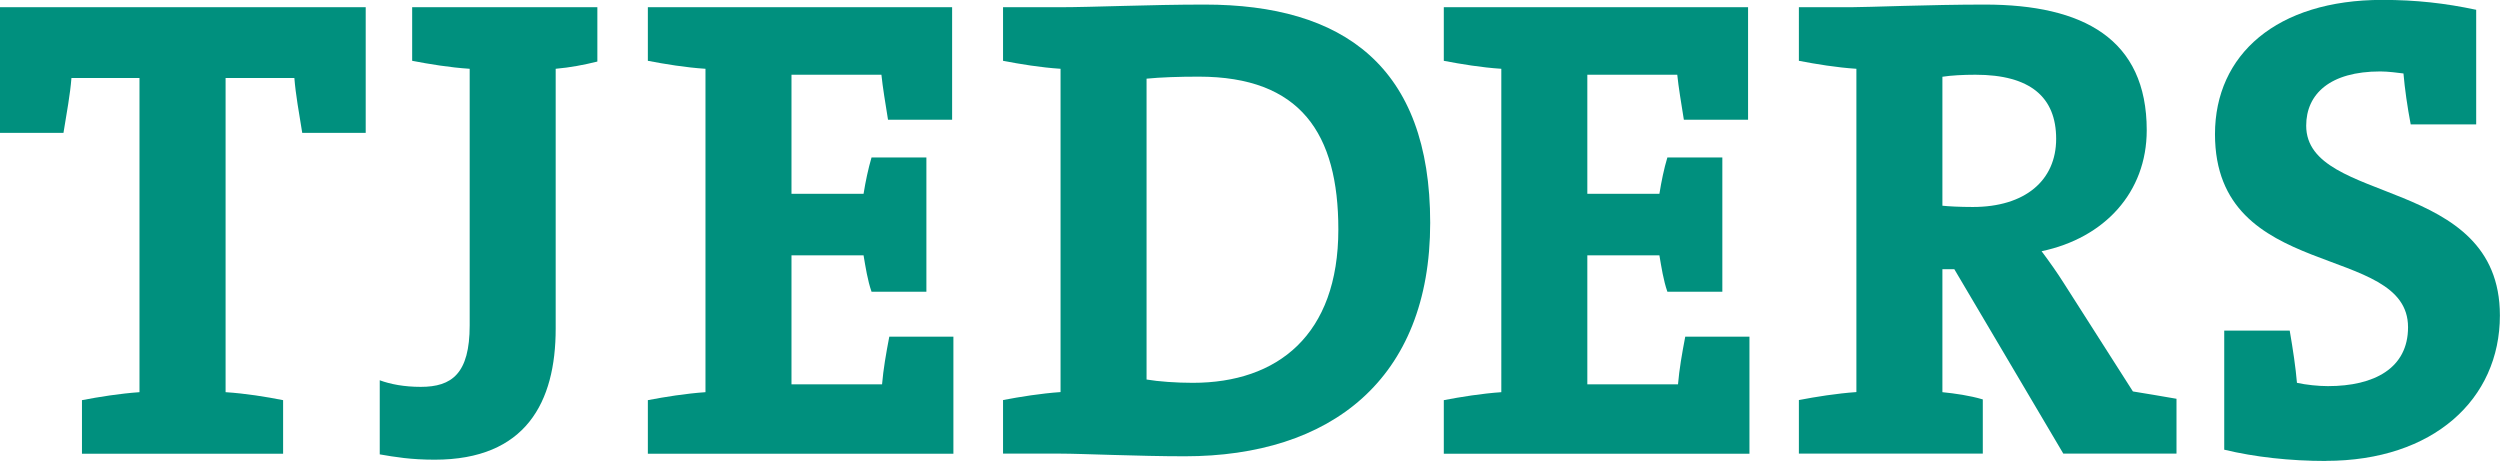 <?xml version="1.0" encoding="UTF-8"?><svg id="a" xmlns="http://www.w3.org/2000/svg" viewBox="0 0 235.16 43.36"><defs><style>.b{fill:#00907e;}</style></defs><path class="b" d="M34.4,12.5h-5.97c-.31-1.93-.62-3.61-.74-5.16h-6.47v29.55c1.87,.12,3.79,.43,5.41,.75v5.04H7.71v-5.04c1.62-.31,3.55-.62,5.41-.75V7.34H6.72c-.12,1.56-.44,3.23-.75,5.16H0V.68H34.4V12.5Z"/><path class="b" d="M52.27,6.47V30.92c0,6.9-2.8,12.32-11.38,12.32-2.24,0-3.73-.25-5.17-.5v-6.97c1,.37,2.3,.62,3.86,.62,2.92,0,4.6-1.24,4.6-5.78V6.47c-1.87-.12-3.8-.44-5.41-.75V.68h17.42V5.79c-1.25,.31-2.55,.56-3.92,.68Z"/><path class="b" d="M60.94,42.68v-5.04c1.62-.31,3.55-.62,5.42-.75V6.47c-1.87-.12-3.8-.44-5.42-.75V.68h28.62V11.26h-6.03c-.25-1.56-.5-3.05-.62-4.23h-8.46v11.2h6.78c.19-1.18,.44-2.36,.75-3.42h5.16v12.63h-5.16c-.37-1.06-.56-2.3-.75-3.42h-6.78v12.13h8.52c.12-1.43,.37-2.86,.68-4.48h6.03v11.01h-28.74Z"/><path class="b" d="M111.46,42.92c-4.36,0-9.7-.25-11.7-.25h-5.41v-5.04c1.62-.31,3.55-.62,5.41-.75V6.47c-1.87-.12-3.8-.44-5.41-.75V.68h5.22c3.3,0,8.52-.25,13.75-.25,13,0,21.21,5.78,21.21,20.53s-9.39,21.96-23.08,21.96Zm1.3-35.71c-1.86,0-3.61,.06-4.91,.19v28.3c1.12,.19,2.8,.31,4.35,.31,7.96,0,13.69-4.48,13.69-14.43,0-9.02-3.55-14.37-13.13-14.37Z"/><path class="b" d="M135.81,42.68v-5.04c1.62-.31,3.55-.62,5.41-.75V6.47c-1.87-.12-3.79-.44-5.41-.75V.68h28.62V11.26h-6.04c-.25-1.56-.5-3.05-.62-4.23h-8.46v11.2h6.78c.19-1.18,.43-2.36,.75-3.42h5.17v12.63h-5.17c-.37-1.06-.56-2.3-.75-3.42h-6.78v12.13h8.53c.12-1.43,.37-2.86,.68-4.48h6.04v11.01h-28.74Z"/><path class="b" d="M194.09,42.68l-10.26-17.36h-1.12v11.57c1.18,.12,2.55,.31,3.8,.68v5.1h-17.3v-5.04c1.62-.31,3.55-.62,5.41-.75V6.47c-1.87-.12-3.79-.44-5.41-.75V.68h4.85c1.62,0,7.46-.25,12.63-.25,9.27,0,15.24,3.23,15.24,11.82,0,5.85-3.98,10.14-9.89,11.38,.75,1,1.49,2.05,2.12,3.05l6.47,10.14c1.18,.19,2.67,.44,4.1,.69v5.16h-10.64Zm-8.27-35.65c-1.12,0-2.3,.06-3.11,.19v12.13c.56,.06,1.62,.12,2.86,.12,4.91,0,7.84-2.49,7.84-6.41s-2.43-6.03-7.59-6.03Z"/><path class="b" d="M218.8,43.36c-3.42,0-6.72-.37-9.58-1.06v-11.2h6.16c.31,1.8,.56,3.48,.68,4.91,.87,.19,1.99,.31,2.92,.31,4.35,0,7.53-1.68,7.53-5.54,0-8.02-18.16-4.17-18.16-18.16,0-7.47,5.79-12.63,15.74-12.63,3.17,0,5.91,.31,8.83,.93V11.7h-6.16c-.31-1.62-.56-3.36-.68-4.79-.5-.06-1.43-.19-2.18-.19-4.73,0-6.97,2.12-6.97,5.1,0,7.53,18.22,4.66,18.22,17.85,0,7.9-6.28,13.68-16.36,13.68Z"/></svg>